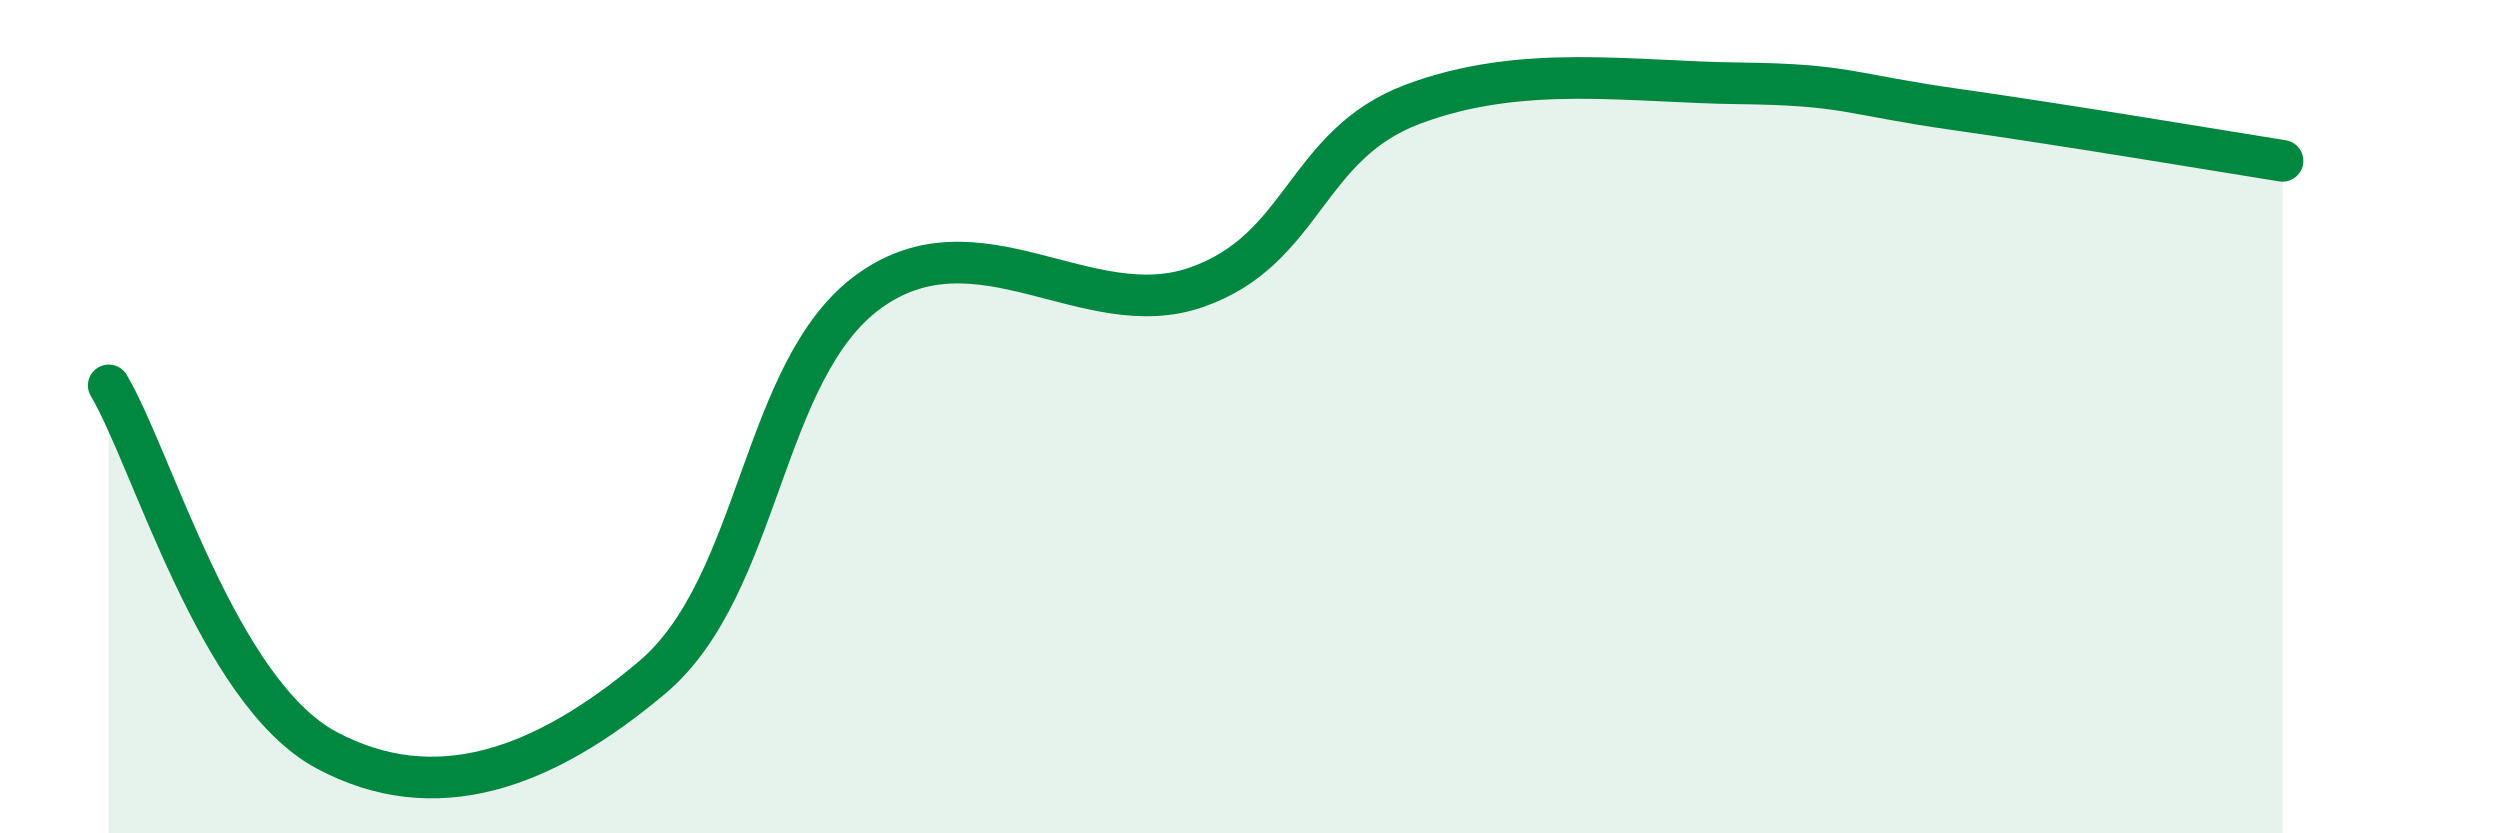
    <svg width="60" height="20" viewBox="0 0 60 20" xmlns="http://www.w3.org/2000/svg">
      <path
        d="M 2.61,9.25 C 3.65,11 5.22,16.6 7.83,18 C 10.44,19.4 13.04,18.46 15.65,16.26 C 18.26,14.06 18.26,8.85 20.87,6.98 C 23.48,5.11 26.09,7.8 28.7,6.9 C 31.31,6 31.3,3.48 33.91,2.5 C 36.52,1.52 39.13,1.97 41.74,2 C 44.35,2.03 44.35,2.26 46.96,2.63 C 49.57,3 53.22,3.61 54.78,3.86L54.78 20L2.61 20Z"
        fill="#008740"
        opacity="0.1"
        stroke-linecap="round"
        stroke-linejoin="round"
      />
      <path
        d="M 2.61,9.25 C 3.65,11 5.22,16.6 7.83,18 C 10.44,19.4 13.04,18.46 15.65,16.26 C 18.26,14.06 18.26,8.85 20.87,6.98 C 23.48,5.11 26.09,7.8 28.7,6.9 C 31.31,6 31.3,3.48 33.91,2.5 C 36.52,1.52 39.13,1.97 41.74,2 C 44.35,2.03 44.35,2.26 46.96,2.63 C 49.57,3 53.22,3.61 54.78,3.86"
        stroke="#008740"
        stroke-width="1"
        fill="none"
        stroke-linecap="round"
        stroke-linejoin="round"
      />
    </svg>
  